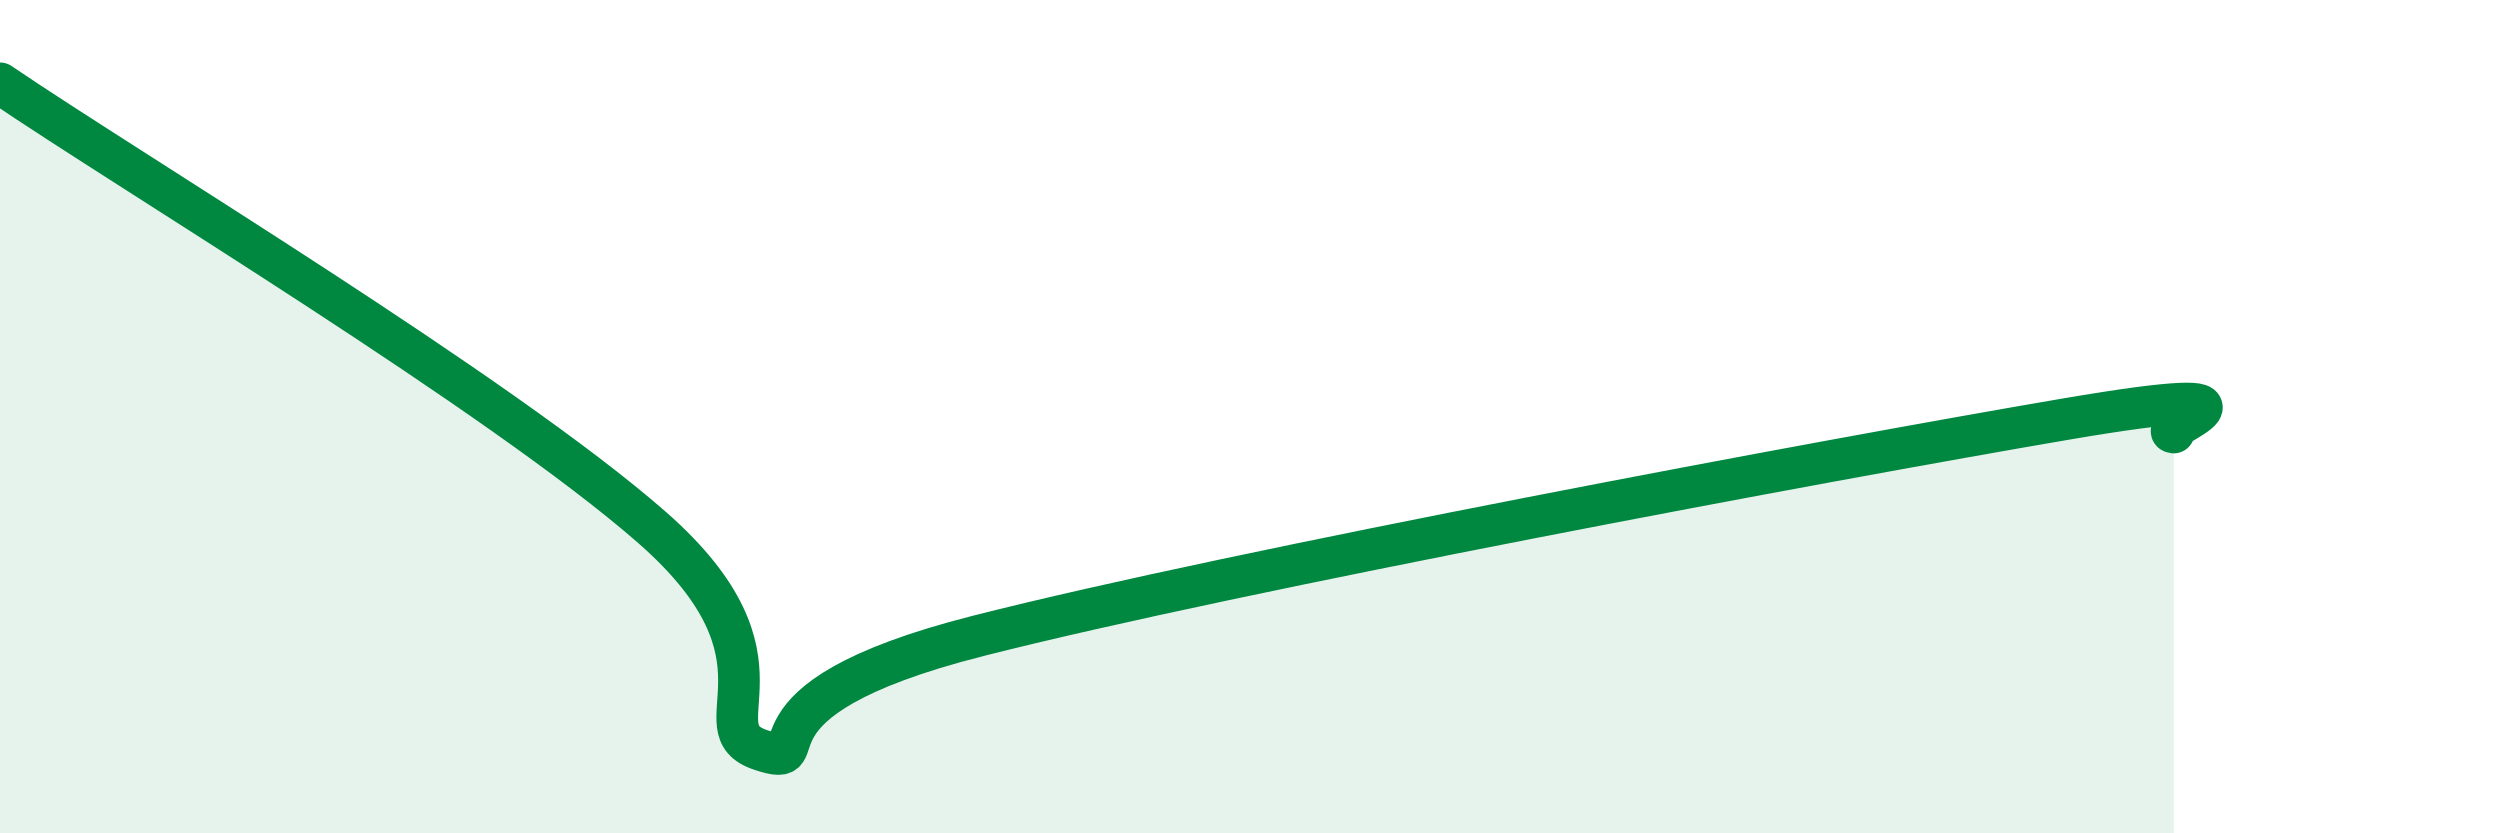 
    <svg width="60" height="20" viewBox="0 0 60 20" xmlns="http://www.w3.org/2000/svg">
      <path
        d="M 0,2 C 3.13,4.13 12,9.46 15.65,12.66 C 19.3,15.86 16.69,17.48 18.26,18 C 19.83,18.52 17.22,16.85 23.48,15.26 C 29.74,13.67 43.83,11.04 49.57,10.06 C 55.31,9.08 51.65,10.32 52.17,10.38L52.17 20L0 20Z"
        fill="#008740"
        opacity="0.1"
        stroke-linecap="round"
        stroke-linejoin="round"
      />
      <path
        d="M 0,2 C 3.13,4.13 12,9.46 15.65,12.66 C 19.3,15.86 16.69,17.48 18.26,18 C 19.83,18.52 17.22,16.85 23.48,15.26 C 29.74,13.67 43.83,11.04 49.57,10.06 C 55.31,9.08 51.65,10.32 52.17,10.38"
        stroke="#008740"
        stroke-width="1"
        fill="none"
        stroke-linecap="round"
        stroke-linejoin="round"
      />
    </svg>
  